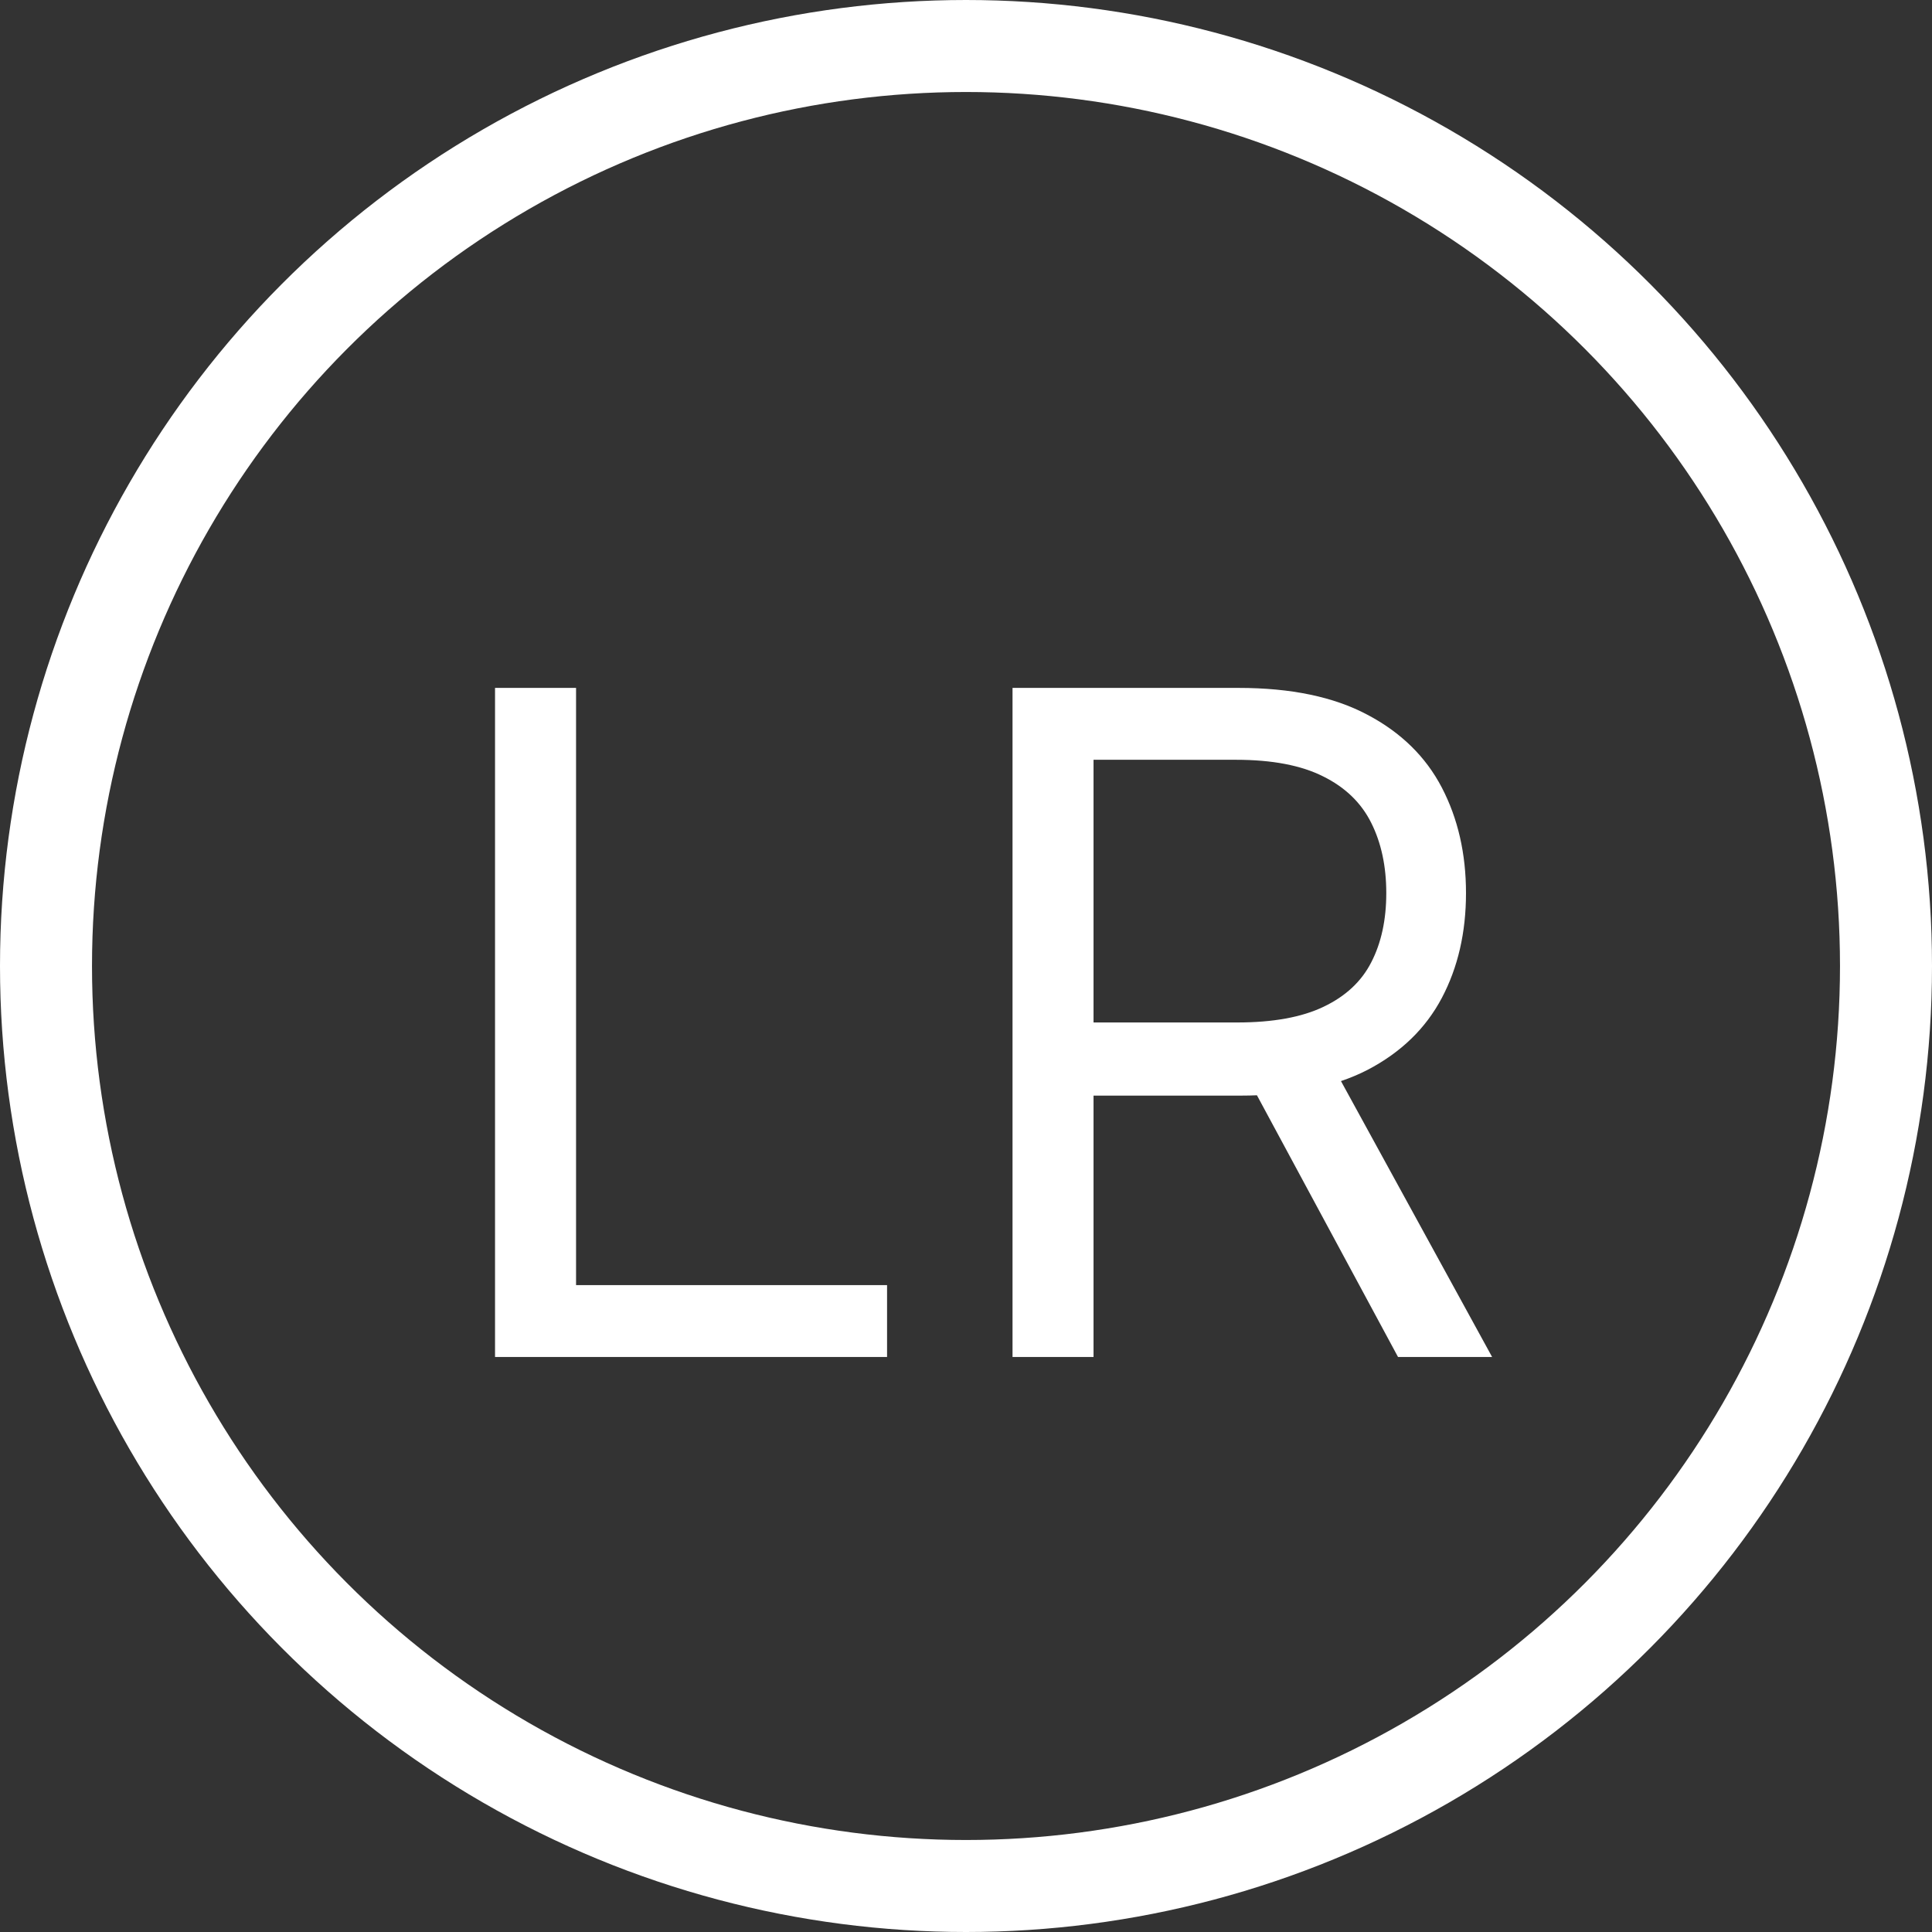 <svg width="36" height="36" viewBox="0 0 84 84" fill="none" xmlns="http://www.w3.org/2000/svg">
<rect x="0" y="0" width="84" height="84" fill="#333333" stroke="none"/>
<circle cx="42" cy="42" r="40" stroke="white" stroke-width="4"/>
<path d="M21.523 59V29.909H25.046V55.875H38.568V59H21.523ZM44.023 59V29.909H53.852C56.125 29.909 57.99 30.297 59.449 31.074C60.907 31.841 61.987 32.897 62.688 34.242C63.388 35.586 63.739 37.115 63.739 38.83C63.739 40.544 63.388 42.063 62.688 43.389C61.987 44.715 60.912 45.757 59.463 46.514C58.014 47.262 56.163 47.636 53.909 47.636H45.955V44.455H53.795C55.349 44.455 56.599 44.227 57.545 43.773C58.502 43.318 59.193 42.674 59.619 41.841C60.055 40.998 60.273 39.994 60.273 38.83C60.273 37.665 60.055 36.647 59.619 35.776C59.184 34.904 58.488 34.232 57.531 33.758C56.575 33.276 55.311 33.034 53.739 33.034H47.545V59H44.023ZM57.716 45.932L64.875 59H60.784L53.739 45.932H57.716Z" fill="white"/>
</svg>
